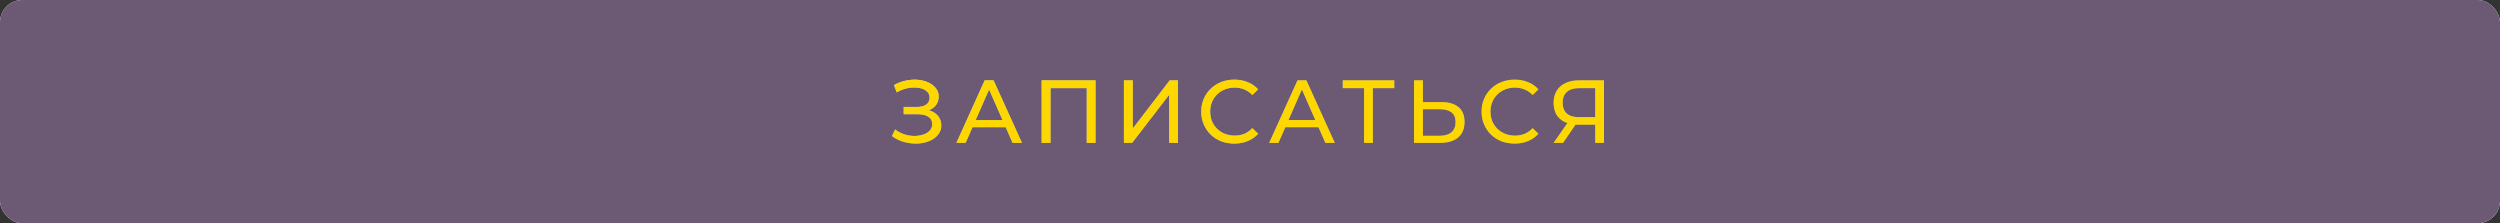 <?xml version="1.0" encoding="UTF-8"?> <svg xmlns="http://www.w3.org/2000/svg" width="560" height="50" viewBox="0 0 560 50" fill="none"><rect x="0" y="0" width="560" height="50" fill="#333333" stroke="none"/> <rect width="560" height="50" rx="5" fill="white"></rect> <rect width="560" height="50" rx="5" fill="#6C5A74"></rect> <path d="M199.805 30.48L200.505 29C201.118 29.48 201.791 29.84 202.525 30.08C203.271 30.32 204.011 30.447 204.745 30.46C205.478 30.46 206.151 30.36 206.765 30.16C207.391 29.96 207.891 29.66 208.265 29.26C208.638 28.86 208.825 28.367 208.825 27.78C208.825 27.06 208.531 26.513 207.945 26.14C207.371 25.767 206.571 25.58 205.545 25.58H202.425V23.96H205.405C206.298 23.96 206.991 23.78 207.485 23.42C207.991 23.047 208.245 22.533 208.245 21.88C208.245 21.387 208.091 20.973 207.785 20.64C207.491 20.293 207.085 20.033 206.565 19.86C206.058 19.687 205.478 19.6 204.825 19.6C204.185 19.587 203.525 19.673 202.845 19.86C202.165 20.033 201.511 20.313 200.885 20.7L200.245 19.06C201.098 18.58 201.985 18.247 202.905 18.06C203.838 17.86 204.738 17.8 205.605 17.88C206.471 17.947 207.251 18.147 207.945 18.48C208.651 18.8 209.211 19.227 209.625 19.76C210.051 20.28 210.265 20.907 210.265 21.64C210.265 22.307 210.091 22.9 209.745 23.42C209.398 23.927 208.918 24.32 208.305 24.6C207.691 24.867 206.978 25 206.165 25L206.245 24.46C207.178 24.46 207.985 24.613 208.665 24.92C209.358 25.213 209.891 25.633 210.265 26.18C210.651 26.727 210.845 27.36 210.845 28.08C210.845 28.76 210.671 29.367 210.325 29.9C209.978 30.42 209.505 30.86 208.905 31.22C208.318 31.567 207.645 31.82 206.885 31.98C206.138 32.14 205.351 32.193 204.525 32.14C203.698 32.087 202.878 31.927 202.065 31.66C201.265 31.393 200.511 31 199.805 30.48ZM214.237 32L220.577 18H222.557L228.917 32H226.817L221.157 19.12H221.957L216.297 32H214.237ZM216.937 28.5L217.477 26.9H225.357L225.937 28.5H216.937ZM233.333 32V18H245.393V32H243.433V19.22L243.913 19.74H234.813L235.313 19.22V32H233.333ZM251.759 32V18H253.739V28.8L262.019 18H263.859V32H261.899V21.22L253.599 32H251.759ZM276.483 32.16C275.417 32.16 274.43 31.987 273.523 31.64C272.63 31.28 271.85 30.78 271.183 30.14C270.53 29.487 270.017 28.727 269.643 27.86C269.27 26.993 269.083 26.04 269.083 25C269.083 23.96 269.27 23.007 269.643 22.14C270.017 21.273 270.537 20.52 271.203 19.88C271.87 19.227 272.65 18.727 273.543 18.38C274.45 18.02 275.437 17.84 276.503 17.84C277.583 17.84 278.577 18.027 279.483 18.4C280.403 18.76 281.183 19.3 281.823 20.02L280.523 21.28C279.99 20.72 279.39 20.307 278.723 20.04C278.057 19.76 277.343 19.62 276.583 19.62C275.797 19.62 275.063 19.753 274.383 20.02C273.717 20.287 273.137 20.66 272.643 21.14C272.15 21.62 271.763 22.193 271.483 22.86C271.217 23.513 271.083 24.227 271.083 25C271.083 25.773 271.217 26.493 271.483 27.16C271.763 27.813 272.15 28.38 272.643 28.86C273.137 29.34 273.717 29.713 274.383 29.98C275.063 30.247 275.797 30.38 276.583 30.38C277.343 30.38 278.057 30.247 278.723 29.98C279.39 29.7 279.99 29.273 280.523 28.7L281.823 29.96C281.183 30.68 280.403 31.227 279.483 31.6C278.577 31.973 277.577 32.16 276.483 32.16ZM284.307 32L290.647 18H292.627L298.987 32H296.887L291.227 19.12H292.027L286.367 32H284.307ZM287.007 28.5L287.547 26.9H295.427L296.007 28.5H287.007ZM305.56 32V19.22L306.06 19.74H300.78V18H312.32V19.74H307.04L307.52 19.22V32H305.56ZM322.891 22.88C324.544 22.88 325.817 23.253 326.711 24C327.604 24.733 328.051 25.833 328.051 27.3C328.051 28.847 327.564 30.02 326.591 30.82C325.631 31.607 324.277 32 322.531 32H316.751V18H318.731V22.88H322.891ZM322.451 30.42C323.611 30.42 324.497 30.16 325.111 29.64C325.737 29.12 326.051 28.353 326.051 27.34C326.051 26.353 325.744 25.627 325.131 25.16C324.517 24.693 323.624 24.46 322.451 24.46H318.731V30.42H322.451ZM339.269 32.16C338.202 32.16 337.215 31.987 336.309 31.64C335.415 31.28 334.635 30.78 333.969 30.14C333.315 29.487 332.802 28.727 332.429 27.86C332.055 26.993 331.869 26.04 331.869 25C331.869 23.96 332.055 23.007 332.429 22.14C332.802 21.273 333.322 20.52 333.989 19.88C334.655 19.227 335.435 18.727 336.329 18.38C337.235 18.02 338.222 17.84 339.289 17.84C340.369 17.84 341.362 18.027 342.269 18.4C343.189 18.76 343.969 19.3 344.609 20.02L343.309 21.28C342.775 20.72 342.175 20.307 341.509 20.04C340.842 19.76 340.129 19.62 339.369 19.62C338.582 19.62 337.849 19.753 337.169 20.02C336.502 20.287 335.922 20.66 335.429 21.14C334.935 21.62 334.549 22.193 334.269 22.86C334.002 23.513 333.869 24.227 333.869 25C333.869 25.773 334.002 26.493 334.269 27.16C334.549 27.813 334.935 28.38 335.429 28.86C335.922 29.34 336.502 29.713 337.169 29.98C337.849 30.247 338.582 30.38 339.369 30.38C340.129 30.38 340.842 30.247 341.509 29.98C342.175 29.7 342.775 29.273 343.309 28.7L344.609 29.96C343.969 30.68 343.189 31.227 342.269 31.6C341.362 31.973 340.362 32.16 339.269 32.16ZM357.332 32V27.44L357.852 27.92H353.472C352.339 27.92 351.359 27.727 350.532 27.34C349.719 26.953 349.092 26.4 348.652 25.68C348.225 24.947 348.012 24.067 348.012 23.04C348.012 21.973 348.245 21.067 348.712 20.32C349.179 19.56 349.839 18.987 350.692 18.6C351.545 18.2 352.539 18 353.672 18H359.292V32H357.332ZM348.012 32L351.472 27.04H353.512L350.132 32H348.012ZM357.332 26.8V19.16L357.852 19.74H353.752C352.552 19.74 351.632 20.02 350.992 20.58C350.352 21.127 350.032 21.94 350.032 23.02C350.032 24.047 350.332 24.84 350.932 25.4C351.545 25.96 352.445 26.24 353.632 26.24H357.852L357.332 26.8Z" fill="url(#paint0_linear_452_2335)"></path> <path d="M199.805 30.48L200.505 29C201.118 29.48 201.791 29.84 202.525 30.08C203.271 30.32 204.011 30.447 204.745 30.46C205.478 30.46 206.151 30.36 206.765 30.16C207.391 29.96 207.891 29.66 208.265 29.26C208.638 28.86 208.825 28.367 208.825 27.78C208.825 27.06 208.531 26.513 207.945 26.14C207.371 25.767 206.571 25.58 205.545 25.58H202.425V23.96H205.405C206.298 23.96 206.991 23.78 207.485 23.42C207.991 23.047 208.245 22.533 208.245 21.88C208.245 21.387 208.091 20.973 207.785 20.64C207.491 20.293 207.085 20.033 206.565 19.86C206.058 19.687 205.478 19.6 204.825 19.6C204.185 19.587 203.525 19.673 202.845 19.86C202.165 20.033 201.511 20.313 200.885 20.7L200.245 19.06C201.098 18.58 201.985 18.247 202.905 18.06C203.838 17.86 204.738 17.8 205.605 17.88C206.471 17.947 207.251 18.147 207.945 18.48C208.651 18.8 209.211 19.227 209.625 19.76C210.051 20.28 210.265 20.907 210.265 21.64C210.265 22.307 210.091 22.9 209.745 23.42C209.398 23.927 208.918 24.32 208.305 24.6C207.691 24.867 206.978 25 206.165 25L206.245 24.46C207.178 24.46 207.985 24.613 208.665 24.92C209.358 25.213 209.891 25.633 210.265 26.18C210.651 26.727 210.845 27.36 210.845 28.08C210.845 28.76 210.671 29.367 210.325 29.9C209.978 30.42 209.505 30.86 208.905 31.22C208.318 31.567 207.645 31.82 206.885 31.98C206.138 32.14 205.351 32.193 204.525 32.14C203.698 32.087 202.878 31.927 202.065 31.66C201.265 31.393 200.511 31 199.805 30.48ZM214.237 32L220.577 18H222.557L228.917 32H226.817L221.157 19.12H221.957L216.297 32H214.237ZM216.937 28.5L217.477 26.9H225.357L225.937 28.5H216.937ZM233.333 32V18H245.393V32H243.433V19.22L243.913 19.74H234.813L235.313 19.22V32H233.333ZM251.759 32V18H253.739V28.8L262.019 18H263.859V32H261.899V21.22L253.599 32H251.759ZM276.483 32.16C275.417 32.16 274.43 31.987 273.523 31.64C272.63 31.28 271.85 30.78 271.183 30.14C270.53 29.487 270.017 28.727 269.643 27.86C269.27 26.993 269.083 26.04 269.083 25C269.083 23.96 269.27 23.007 269.643 22.14C270.017 21.273 270.537 20.52 271.203 19.88C271.87 19.227 272.65 18.727 273.543 18.38C274.45 18.02 275.437 17.84 276.503 17.84C277.583 17.84 278.577 18.027 279.483 18.4C280.403 18.76 281.183 19.3 281.823 20.02L280.523 21.28C279.99 20.72 279.39 20.307 278.723 20.04C278.057 19.76 277.343 19.62 276.583 19.62C275.797 19.62 275.063 19.753 274.383 20.02C273.717 20.287 273.137 20.66 272.643 21.14C272.15 21.62 271.763 22.193 271.483 22.86C271.217 23.513 271.083 24.227 271.083 25C271.083 25.773 271.217 26.493 271.483 27.16C271.763 27.813 272.15 28.38 272.643 28.86C273.137 29.34 273.717 29.713 274.383 29.98C275.063 30.247 275.797 30.38 276.583 30.38C277.343 30.38 278.057 30.247 278.723 29.98C279.39 29.7 279.99 29.273 280.523 28.7L281.823 29.96C281.183 30.68 280.403 31.227 279.483 31.6C278.577 31.973 277.577 32.16 276.483 32.16ZM284.307 32L290.647 18H292.627L298.987 32H296.887L291.227 19.12H292.027L286.367 32H284.307ZM287.007 28.5L287.547 26.9H295.427L296.007 28.5H287.007ZM305.56 32V19.22L306.06 19.74H300.78V18H312.32V19.74H307.04L307.52 19.22V32H305.56ZM322.891 22.88C324.544 22.88 325.817 23.253 326.711 24C327.604 24.733 328.051 25.833 328.051 27.3C328.051 28.847 327.564 30.02 326.591 30.82C325.631 31.607 324.277 32 322.531 32H316.751V18H318.731V22.88H322.891ZM322.451 30.42C323.611 30.42 324.497 30.16 325.111 29.64C325.737 29.12 326.051 28.353 326.051 27.34C326.051 26.353 325.744 25.627 325.131 25.16C324.517 24.693 323.624 24.46 322.451 24.46H318.731V30.42H322.451ZM339.269 32.16C338.202 32.16 337.215 31.987 336.309 31.64C335.415 31.28 334.635 30.78 333.969 30.14C333.315 29.487 332.802 28.727 332.429 27.86C332.055 26.993 331.869 26.04 331.869 25C331.869 23.96 332.055 23.007 332.429 22.14C332.802 21.273 333.322 20.52 333.989 19.88C334.655 19.227 335.435 18.727 336.329 18.38C337.235 18.02 338.222 17.84 339.289 17.84C340.369 17.84 341.362 18.027 342.269 18.4C343.189 18.76 343.969 19.3 344.609 20.02L343.309 21.28C342.775 20.72 342.175 20.307 341.509 20.04C340.842 19.76 340.129 19.62 339.369 19.62C338.582 19.62 337.849 19.753 337.169 20.02C336.502 20.287 335.922 20.66 335.429 21.14C334.935 21.62 334.549 22.193 334.269 22.86C334.002 23.513 333.869 24.227 333.869 25C333.869 25.773 334.002 26.493 334.269 27.16C334.549 27.813 334.935 28.38 335.429 28.86C335.922 29.34 336.502 29.713 337.169 29.98C337.849 30.247 338.582 30.38 339.369 30.38C340.129 30.38 340.842 30.247 341.509 29.98C342.175 29.7 342.775 29.273 343.309 28.7L344.609 29.96C343.969 30.68 343.189 31.227 342.269 31.6C341.362 31.973 340.362 32.16 339.269 32.16ZM357.332 32V27.44L357.852 27.92H353.472C352.339 27.92 351.359 27.727 350.532 27.34C349.719 26.953 349.092 26.4 348.652 25.68C348.225 24.947 348.012 24.067 348.012 23.04C348.012 21.973 348.245 21.067 348.712 20.32C349.179 19.56 349.839 18.987 350.692 18.6C351.545 18.2 352.539 18 353.672 18H359.292V32H357.332ZM348.012 32L351.472 27.04H353.512L350.132 32H348.012ZM357.332 26.8V19.16L357.852 19.74H353.752C352.552 19.74 351.632 20.02 350.992 20.58C350.352 21.127 350.032 21.94 350.032 23.02C350.032 24.047 350.332 24.84 350.932 25.4C351.545 25.96 352.445 26.24 353.632 26.24H357.852L357.332 26.8Z" fill="url(#paint1_radial_452_2335)" style="mix-blend-mode:overlay"></path> <path d="M199.805 30.48L200.505 29C201.118 29.48 201.791 29.84 202.525 30.08C203.271 30.32 204.011 30.447 204.745 30.46C205.478 30.46 206.151 30.36 206.765 30.16C207.391 29.96 207.891 29.66 208.265 29.26C208.638 28.86 208.825 28.367 208.825 27.78C208.825 27.06 208.531 26.513 207.945 26.14C207.371 25.767 206.571 25.58 205.545 25.58H202.425V23.96H205.405C206.298 23.96 206.991 23.78 207.485 23.42C207.991 23.047 208.245 22.533 208.245 21.88C208.245 21.387 208.091 20.973 207.785 20.64C207.491 20.293 207.085 20.033 206.565 19.86C206.058 19.687 205.478 19.6 204.825 19.6C204.185 19.587 203.525 19.673 202.845 19.86C202.165 20.033 201.511 20.313 200.885 20.7L200.245 19.06C201.098 18.58 201.985 18.247 202.905 18.06C203.838 17.86 204.738 17.8 205.605 17.88C206.471 17.947 207.251 18.147 207.945 18.48C208.651 18.8 209.211 19.227 209.625 19.76C210.051 20.28 210.265 20.907 210.265 21.64C210.265 22.307 210.091 22.9 209.745 23.42C209.398 23.927 208.918 24.32 208.305 24.6C207.691 24.867 206.978 25 206.165 25L206.245 24.46C207.178 24.46 207.985 24.613 208.665 24.92C209.358 25.213 209.891 25.633 210.265 26.18C210.651 26.727 210.845 27.36 210.845 28.08C210.845 28.76 210.671 29.367 210.325 29.9C209.978 30.42 209.505 30.86 208.905 31.22C208.318 31.567 207.645 31.82 206.885 31.98C206.138 32.14 205.351 32.193 204.525 32.14C203.698 32.087 202.878 31.927 202.065 31.66C201.265 31.393 200.511 31 199.805 30.48ZM214.237 32L220.577 18H222.557L228.917 32H226.817L221.157 19.12H221.957L216.297 32H214.237ZM216.937 28.5L217.477 26.9H225.357L225.937 28.5H216.937ZM233.333 32V18H245.393V32H243.433V19.22L243.913 19.74H234.813L235.313 19.22V32H233.333ZM251.759 32V18H253.739V28.8L262.019 18H263.859V32H261.899V21.22L253.599 32H251.759ZM276.483 32.16C275.417 32.16 274.43 31.987 273.523 31.64C272.63 31.28 271.85 30.78 271.183 30.14C270.53 29.487 270.017 28.727 269.643 27.86C269.27 26.993 269.083 26.04 269.083 25C269.083 23.96 269.27 23.007 269.643 22.14C270.017 21.273 270.537 20.52 271.203 19.88C271.87 19.227 272.65 18.727 273.543 18.38C274.45 18.02 275.437 17.84 276.503 17.84C277.583 17.84 278.577 18.027 279.483 18.4C280.403 18.76 281.183 19.3 281.823 20.02L280.523 21.28C279.99 20.72 279.39 20.307 278.723 20.04C278.057 19.76 277.343 19.62 276.583 19.62C275.797 19.62 275.063 19.753 274.383 20.02C273.717 20.287 273.137 20.66 272.643 21.14C272.15 21.62 271.763 22.193 271.483 22.86C271.217 23.513 271.083 24.227 271.083 25C271.083 25.773 271.217 26.493 271.483 27.16C271.763 27.813 272.15 28.38 272.643 28.86C273.137 29.34 273.717 29.713 274.383 29.98C275.063 30.247 275.797 30.38 276.583 30.38C277.343 30.38 278.057 30.247 278.723 29.98C279.39 29.7 279.99 29.273 280.523 28.7L281.823 29.96C281.183 30.68 280.403 31.227 279.483 31.6C278.577 31.973 277.577 32.16 276.483 32.16ZM284.307 32L290.647 18H292.627L298.987 32H296.887L291.227 19.12H292.027L286.367 32H284.307ZM287.007 28.5L287.547 26.9H295.427L296.007 28.5H287.007ZM305.56 32V19.22L306.06 19.74H300.78V18H312.32V19.74H307.04L307.52 19.22V32H305.56ZM322.891 22.88C324.544 22.88 325.817 23.253 326.711 24C327.604 24.733 328.051 25.833 328.051 27.3C328.051 28.847 327.564 30.02 326.591 30.82C325.631 31.607 324.277 32 322.531 32H316.751V18H318.731V22.88H322.891ZM322.451 30.42C323.611 30.42 324.497 30.16 325.111 29.64C325.737 29.12 326.051 28.353 326.051 27.34C326.051 26.353 325.744 25.627 325.131 25.16C324.517 24.693 323.624 24.46 322.451 24.46H318.731V30.42H322.451ZM339.269 32.16C338.202 32.16 337.215 31.987 336.309 31.64C335.415 31.28 334.635 30.78 333.969 30.14C333.315 29.487 332.802 28.727 332.429 27.86C332.055 26.993 331.869 26.04 331.869 25C331.869 23.96 332.055 23.007 332.429 22.14C332.802 21.273 333.322 20.52 333.989 19.88C334.655 19.227 335.435 18.727 336.329 18.38C337.235 18.02 338.222 17.84 339.289 17.84C340.369 17.84 341.362 18.027 342.269 18.4C343.189 18.76 343.969 19.3 344.609 20.02L343.309 21.28C342.775 20.72 342.175 20.307 341.509 20.04C340.842 19.76 340.129 19.62 339.369 19.62C338.582 19.62 337.849 19.753 337.169 20.02C336.502 20.287 335.922 20.66 335.429 21.14C334.935 21.62 334.549 22.193 334.269 22.86C334.002 23.513 333.869 24.227 333.869 25C333.869 25.773 334.002 26.493 334.269 27.16C334.549 27.813 334.935 28.38 335.429 28.86C335.922 29.34 336.502 29.713 337.169 29.98C337.849 30.247 338.582 30.38 339.369 30.38C340.129 30.38 340.842 30.247 341.509 29.98C342.175 29.7 342.775 29.273 343.309 28.7L344.609 29.96C343.969 30.68 343.189 31.227 342.269 31.6C341.362 31.973 340.362 32.16 339.269 32.16ZM357.332 32V27.44L357.852 27.92H353.472C352.339 27.92 351.359 27.727 350.532 27.34C349.719 26.953 349.092 26.4 348.652 25.68C348.225 24.947 348.012 24.067 348.012 23.04C348.012 21.973 348.245 21.067 348.712 20.32C349.179 19.56 349.839 18.987 350.692 18.6C351.545 18.2 352.539 18 353.672 18H359.292V32H357.332ZM348.012 32L351.472 27.04H353.512L350.132 32H348.012ZM357.332 26.8V19.16L357.852 19.74H353.752C352.552 19.74 351.632 20.02 350.992 20.58C350.352 21.127 350.032 21.94 350.032 23.02C350.032 24.047 350.332 24.84 350.932 25.4C351.545 25.96 352.445 26.24 353.632 26.24H357.852L357.332 26.8Z" fill="#FFD700" style="mix-blend-mode:color"></path> <defs> <linearGradient id="paint0_linear_452_2335" x1="94" y1="29" x2="175.358" y2="-209.687" gradientUnits="userSpaceOnUse"> <stop offset="0.037" stop-color="#576167"></stop> <stop offset="0.208" stop-color="#9EA1A2"></stop> <stop offset="0.478" stop-color="#848989"></stop> <stop offset="0.549" stop-color="#576167"></stop> <stop offset="0.768" stop-color="#576167"></stop> <stop offset="0.853" stop-color="#73787A"></stop> <stop offset="1" stop-color="#576167"></stop> </linearGradient> <radialGradient id="paint1_radial_452_2335" cx="0" cy="0" r="1" gradientUnits="userSpaceOnUse" gradientTransform="translate(48.817 7.438) rotate(4.722) scale(266.881 44.739)"> <stop stop-color="white"></stop> <stop offset="1" stop-color="white" stop-opacity="0"></stop> </radialGradient> </defs> </svg> 